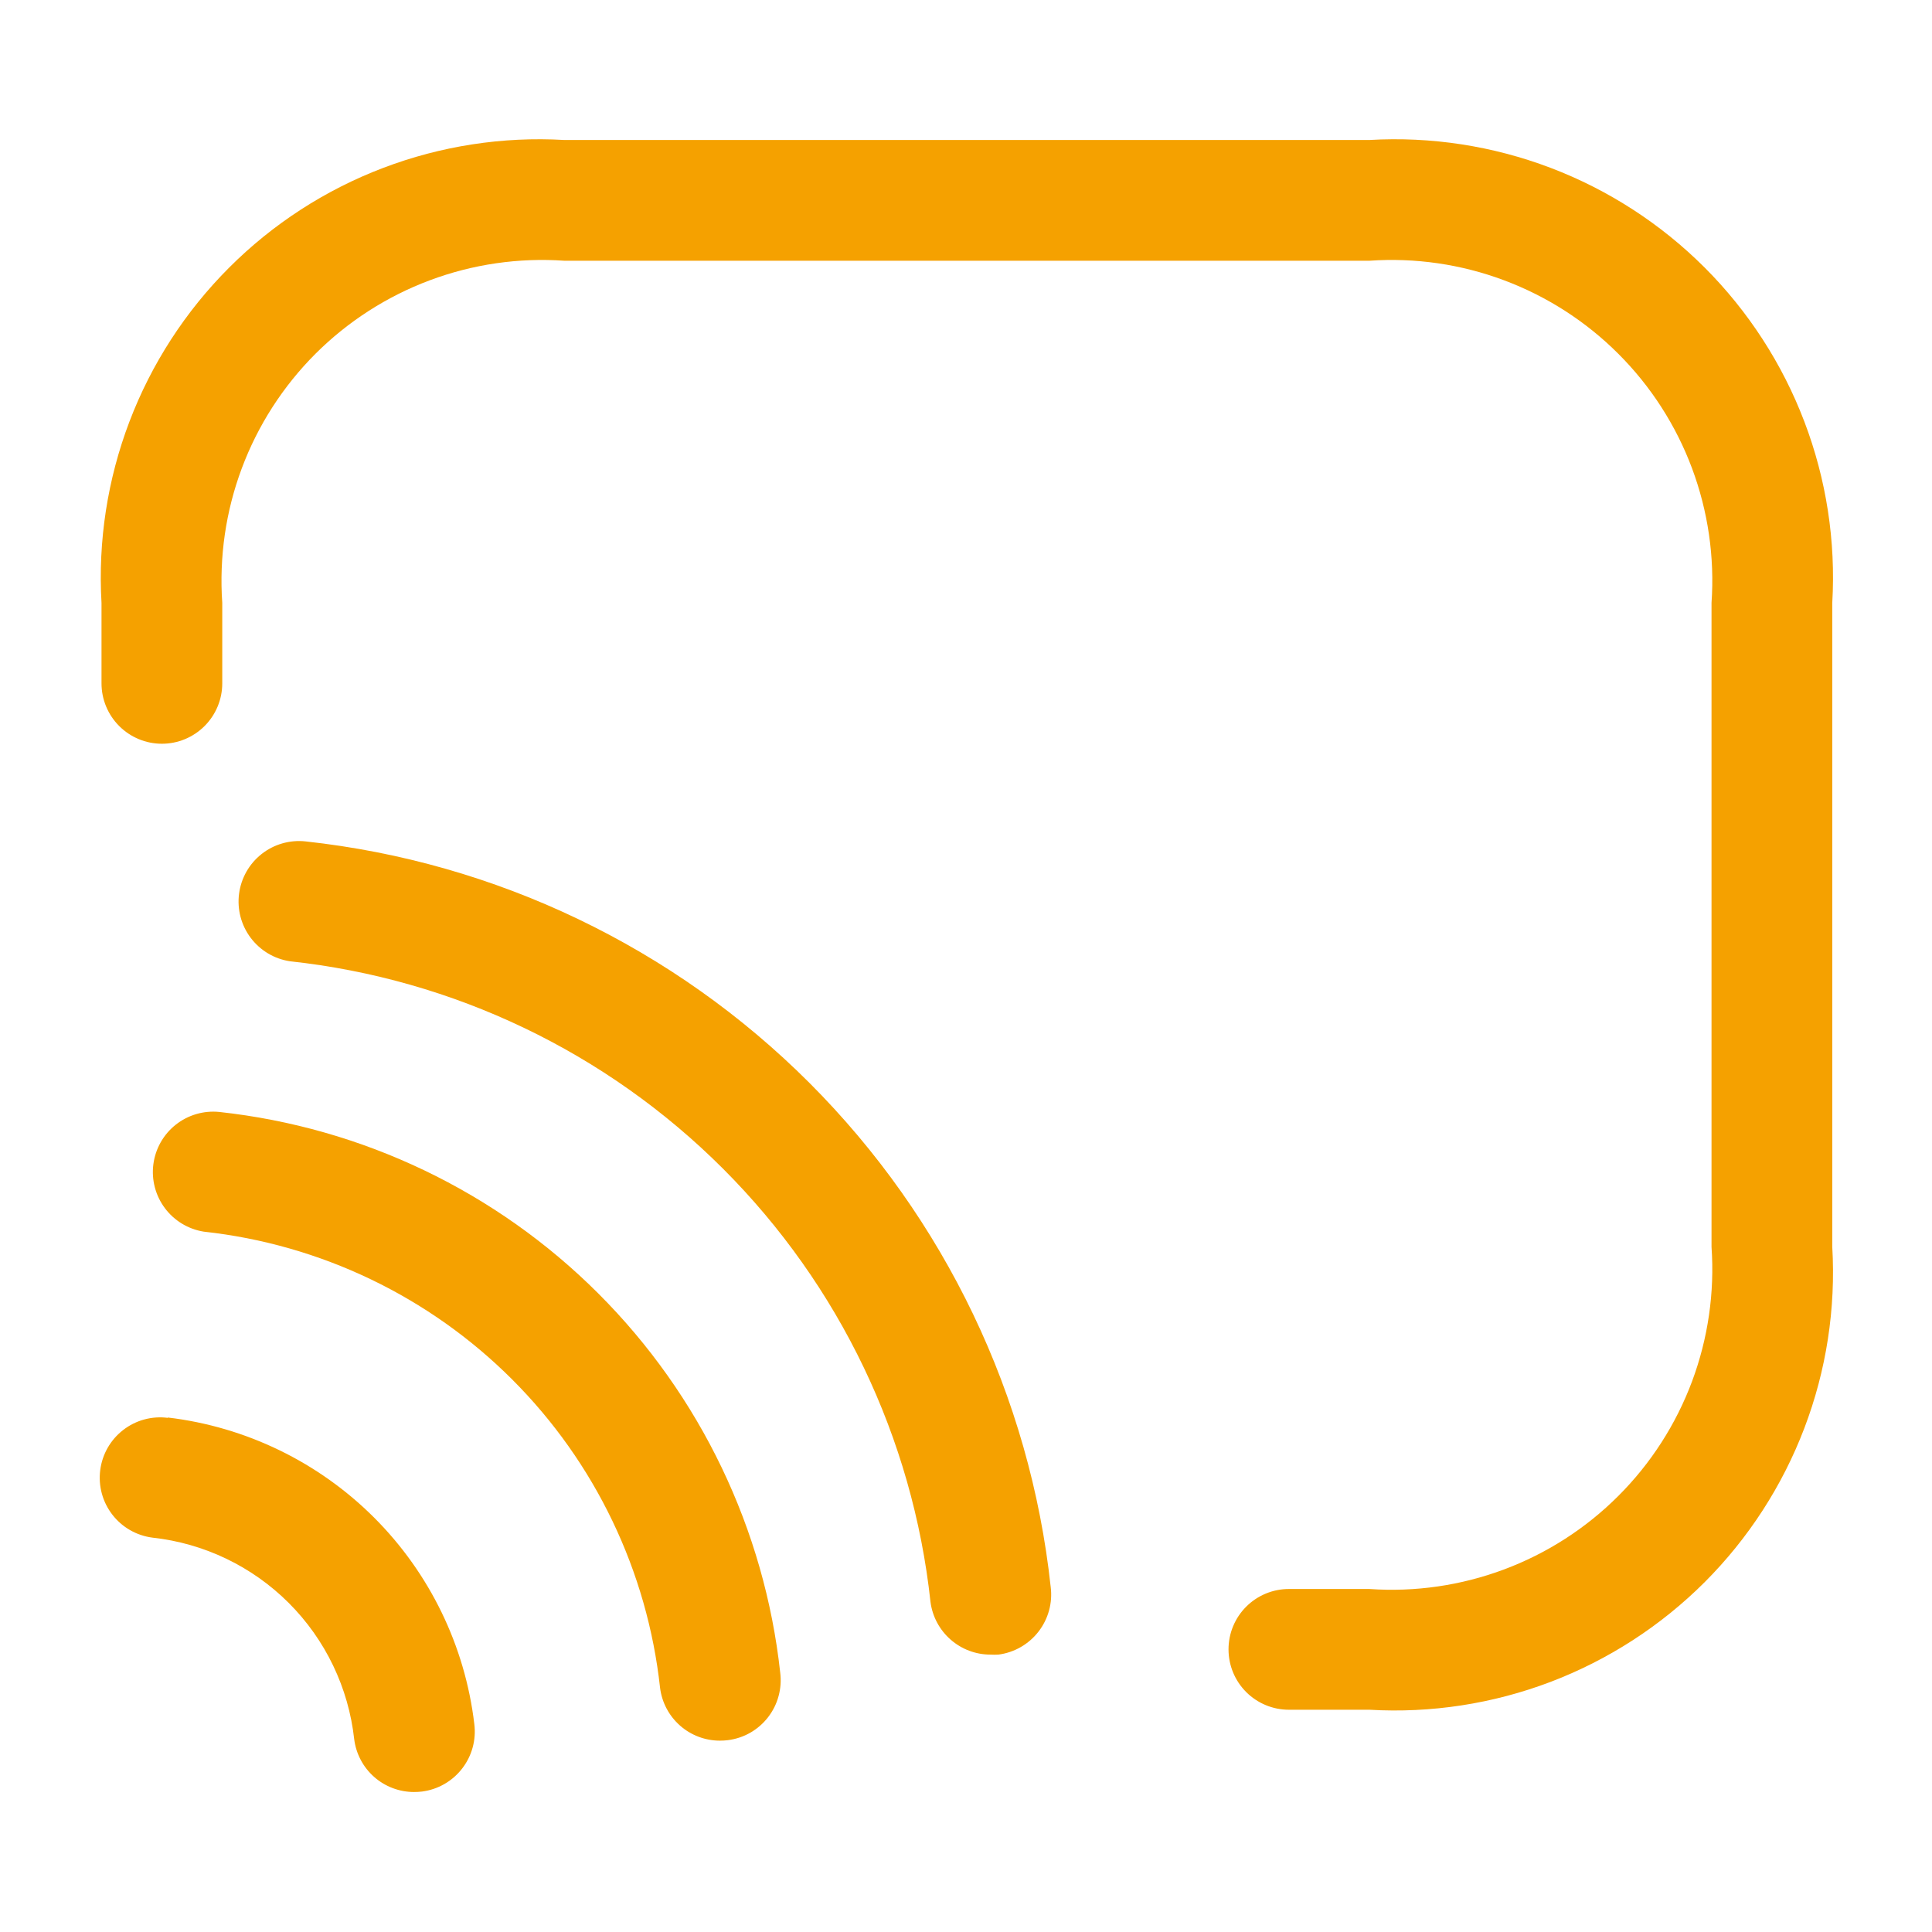<svg width="50" height="50" viewBox="0 0 50 50" fill="none" xmlns="http://www.w3.org/2000/svg">
<path d="M47.419 15.602V32.269C47.512 33.866 47.266 35.465 46.696 36.961C46.127 38.456 45.248 39.814 44.117 40.946C42.985 42.077 41.627 42.956 40.132 43.526C38.636 44.095 37.037 44.341 35.44 44.248H33.356C32.942 44.248 32.544 44.083 32.251 43.79C31.958 43.497 31.794 43.1 31.794 42.685C31.794 42.271 31.958 41.874 32.251 41.581C32.544 41.288 32.942 41.123 33.356 41.123H35.44C36.624 41.206 37.812 41.033 38.923 40.618C40.035 40.202 41.045 39.553 41.884 38.713C42.724 37.874 43.373 36.864 43.789 35.753C44.204 34.641 44.377 33.453 44.294 32.269V15.602C44.377 14.418 44.204 13.23 43.789 12.118C43.373 11.006 42.724 9.997 41.884 9.158C41.045 8.318 40.035 7.669 38.923 7.253C37.812 6.837 36.624 6.665 35.44 6.748H14.606C13.422 6.665 12.234 6.838 11.123 7.254C10.011 7.67 9.002 8.319 8.162 9.158C7.323 9.998 6.674 11.007 6.258 12.119C5.842 13.23 5.67 14.418 5.752 15.602V17.685C5.752 18.1 5.587 18.497 5.294 18.79C5.001 19.083 4.604 19.248 4.19 19.248C3.775 19.248 3.378 19.083 3.085 18.79C2.792 18.497 2.627 18.1 2.627 17.685V15.602C2.534 14.005 2.781 12.406 3.35 10.911C3.919 9.415 4.799 8.057 5.93 6.926C7.061 5.794 8.419 4.915 9.915 4.346C11.41 3.777 13.009 3.53 14.606 3.623H35.44C37.037 3.53 38.636 3.776 40.132 4.345C41.627 4.914 42.985 5.794 44.117 6.925C45.248 8.057 46.127 9.415 46.696 10.91C47.266 12.406 47.512 14.005 47.419 15.602ZM7.904 21.775C7.498 21.732 7.091 21.849 6.77 22.102C6.449 22.355 6.24 22.724 6.187 23.129C6.134 23.534 6.242 23.944 6.487 24.27C6.733 24.597 7.096 24.815 7.5 24.877C11.74 25.336 15.696 27.23 18.712 30.246C21.728 33.262 23.622 37.218 24.081 41.458C24.13 41.835 24.315 42.181 24.6 42.431C24.885 42.682 25.252 42.821 25.631 42.821C25.701 42.825 25.77 42.825 25.84 42.821C26.251 42.767 26.624 42.553 26.877 42.225C27.131 41.897 27.244 41.482 27.192 41.071C26.659 36.137 24.455 31.534 20.948 28.025C17.439 24.515 12.837 22.31 7.904 21.775ZM5.673 28.777C5.269 28.737 4.864 28.856 4.546 29.109C4.228 29.362 4.021 29.729 3.969 30.132C3.917 30.535 4.024 30.942 4.268 31.268C4.511 31.593 4.872 31.811 5.273 31.875C8.292 32.204 11.109 33.554 13.257 35.702C15.404 37.849 16.754 40.666 17.083 43.685C17.131 44.062 17.315 44.408 17.6 44.659C17.885 44.91 18.252 45.048 18.631 45.048C18.701 45.048 18.77 45.044 18.84 45.035C19.043 45.009 19.24 44.944 19.418 44.842C19.596 44.74 19.752 44.604 19.878 44.441C20.003 44.279 20.096 44.094 20.149 43.896C20.203 43.698 20.218 43.491 20.192 43.288C19.786 39.577 18.126 36.116 15.486 33.477C12.846 30.838 9.384 29.18 5.673 28.777ZM4.342 36.694C3.931 36.641 3.515 36.754 3.188 37.008C2.86 37.261 2.646 37.635 2.594 38.046C2.541 38.457 2.654 38.872 2.908 39.2C3.161 39.528 3.535 39.741 3.946 39.794C5.28 39.94 6.524 40.536 7.474 41.485C8.423 42.434 9.02 43.678 9.167 45.013C9.215 45.389 9.398 45.736 9.683 45.987C9.968 46.238 10.335 46.377 10.715 46.377C10.784 46.377 10.854 46.373 10.923 46.365C11.334 46.312 11.707 46.098 11.96 45.77C12.214 45.443 12.327 45.028 12.275 44.617C12.035 42.596 11.122 40.715 9.683 39.276C8.244 37.838 6.362 36.925 4.342 36.685V36.694Z" fill="#F5A100"/>
</svg>
